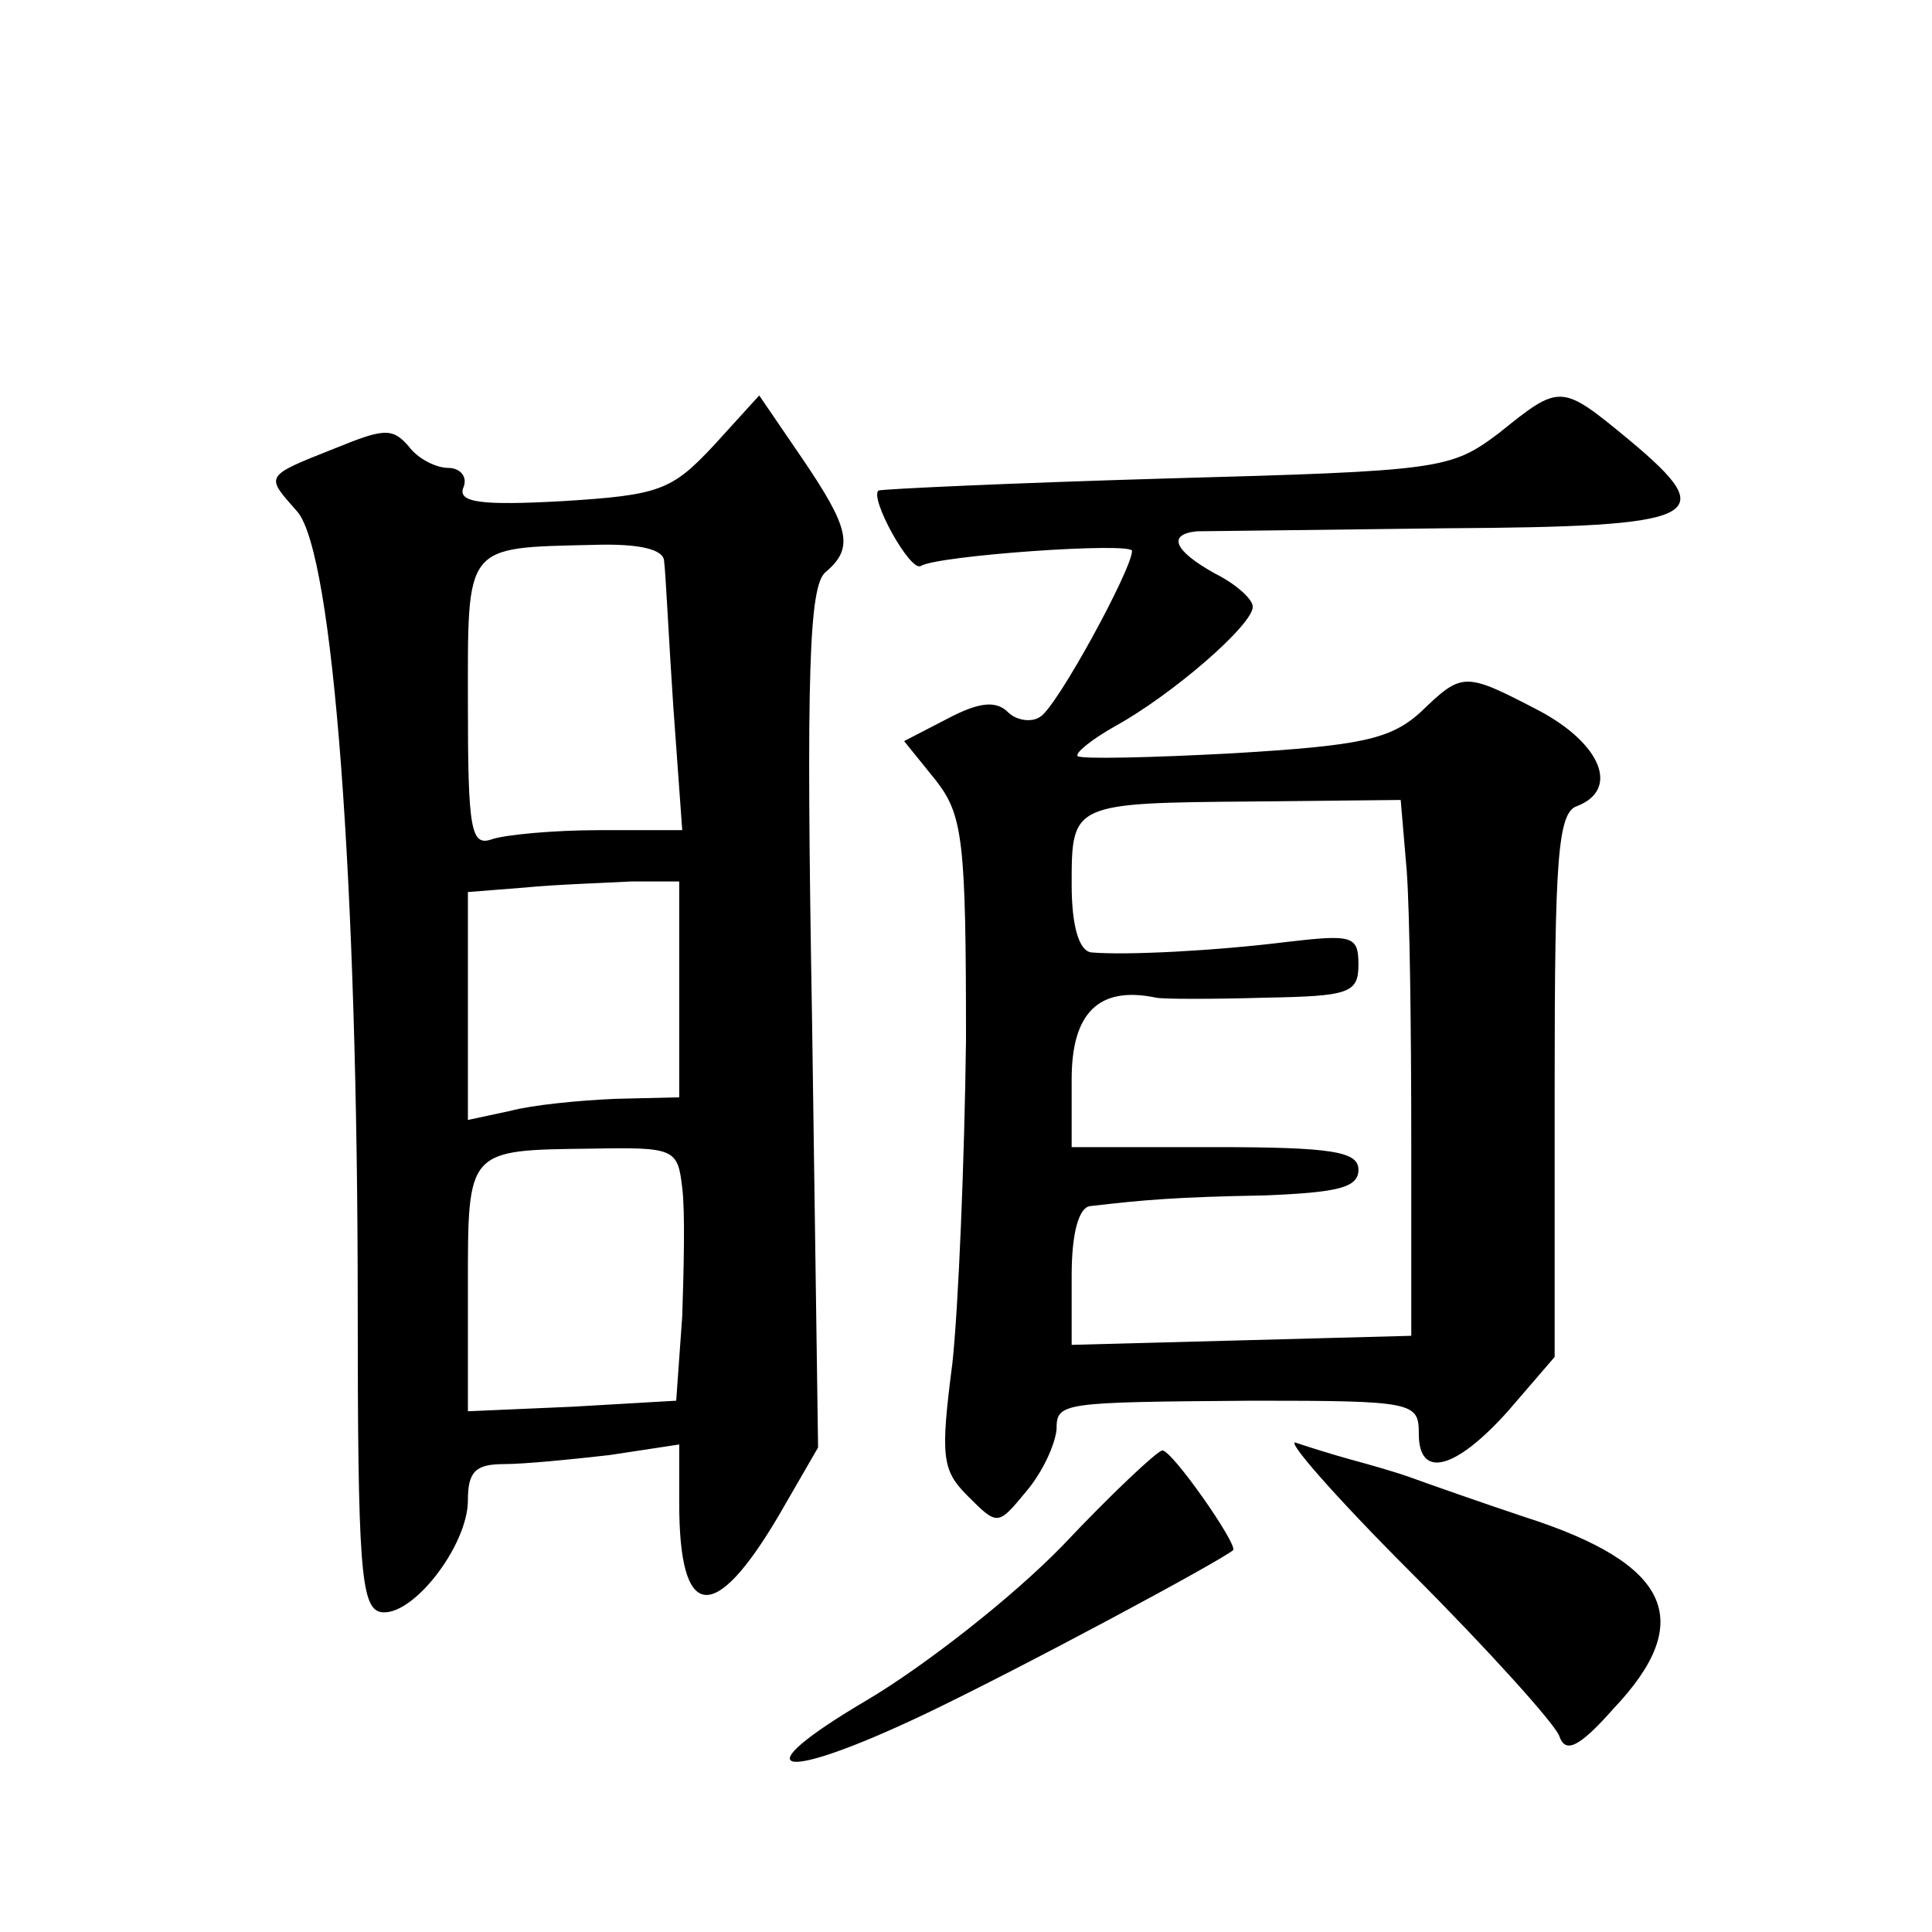 <?xml version="1.0" standalone="no"?>
<!DOCTYPE svg PUBLIC "-//W3C//DTD SVG 20010904//EN"
 "http://www.w3.org/TR/2001/REC-SVG-20010904/DTD/svg10.dtd">
<svg version="1.0" xmlns="http://www.w3.org/2000/svg"
 width="128pt" height="128pt" viewBox="0 0 128 128"
 preserveAspectRatio="xMidYMid meet">
<g transform="translate(0,128) scale(0.1,-0.1)"
fill="#0" stroke="none">
<path d="M473 985 c-28 -30 -36 -33 -100 -37 -54 -3 -70 -1 -66 9 3 7 -2 13 -10
13 -8 0 -20 6 -26 14 -11 13 -17 12 -49 -1 -48 -19 -46 -18 -25 -42 24 -28 40 -247
40 -526 0 -172 2 -200 15 -203 21 -4 58 44 58 74 0 19 5 24 24 24 13 0 44 3 70
6 l46 7 0 -39 c0 -78 23 -81 66 -8 l26 45 -4 284 c-4 230 -2 287 9 296 19 16 16
29 -16 76 l-28 41 -30 -33z m-33 -77 c1 -7 3 -50 6 -95 l6 -83 -55 0 c-30 0 -62
-3 -71 -6 -14 -5 -16 6 -16 89 0 107 -3 104 83 106 31 1 47 -3 47 -11z m10 -283
l0 -72 -42 -1 c-24 -1 -55 -4 -70 -8 l-28 -6 0 76 0 75 38 3 c20 2 52 3 70 4 l32
0 0 -71z m2 -132 c2 -16 1 -54 0 -85 l-4 -56 -69 -4 -69 -3 0 82 c0 92 -1 91 82
92 55 1 57 0 60 -26z M993 993 c-32 -24 -38 -25 -220 -30 -103 -3 -189 -7 -191
-8 -6 -5 21 -54 28 -50 11 7 140 16 140 10 0 -12 -50 -104 -61 -110 -6 -4 -16 -2
-21 3 -8 8 -19 7 -40 -4 l-29 -15 21 -26 c18 -23 20 -40 20 -172 -1 -80 -5 -177
-9 -214 -8 -62 -7 -71 10 -88 20 -20 20 -20 39 3 11 13 19 31 20 41 0 18 3 18 130
19 107 0 110 -1 110 -22 0 -30 24 -24 59 15 l31 36 0 180 c0 150 2 181 15 185 28
11 16 41 -25 63 -50 26 -51 26 -79 -1 -20 -18 -40 -22 -123 -27 -55 -3 -101 -4
-104 -2 -2 2 9 11 25 20 38 21 91 67 91 79 0 5 -11 15 -25 22 -27 15 -32 26 -12
28 6 0 80 1 164 2 171 1 184 7 123 58 -46 38 -46 38 -87 5z m-61 -290 c2 -27 3
-106 3 -178 l0 -130 -112 -3 -113 -3 0 46 c0 29 5 46 13 46 34 4 57 6 115 7 48
2 62 5 62 17 0 12 -17 15 -95 15 l-95 0 0 45 c0 44 18 62 56 54 5 -1 37 -1 72 0
56 1 62 3 62 22 0 19 -4 20 -47 15 -48 -6 -107 -9 -130 -7 -8 1 -13 17 -13 45 0
54 0 54 121 55 l97 1 4 -47z M935 238 c51 -51 95 -100 98 -108 4 -12 13 -8 36 18
55 58 38 96 -59 127 -30 10 -64 22 -75 26 -11 4 -29 9 -40 12 -11 3 -27 8 -36 11
-9 4 25 -35 76 -86z M704 256 c-34 -35 -92 -80 -129 -102 -85 -50 -60 -56 37 -10
65 31 197 102 205 109 3 4 -41 67 -47 66 -3 0 -33 -28 -66 -63z"/>
</g>
</svg>
